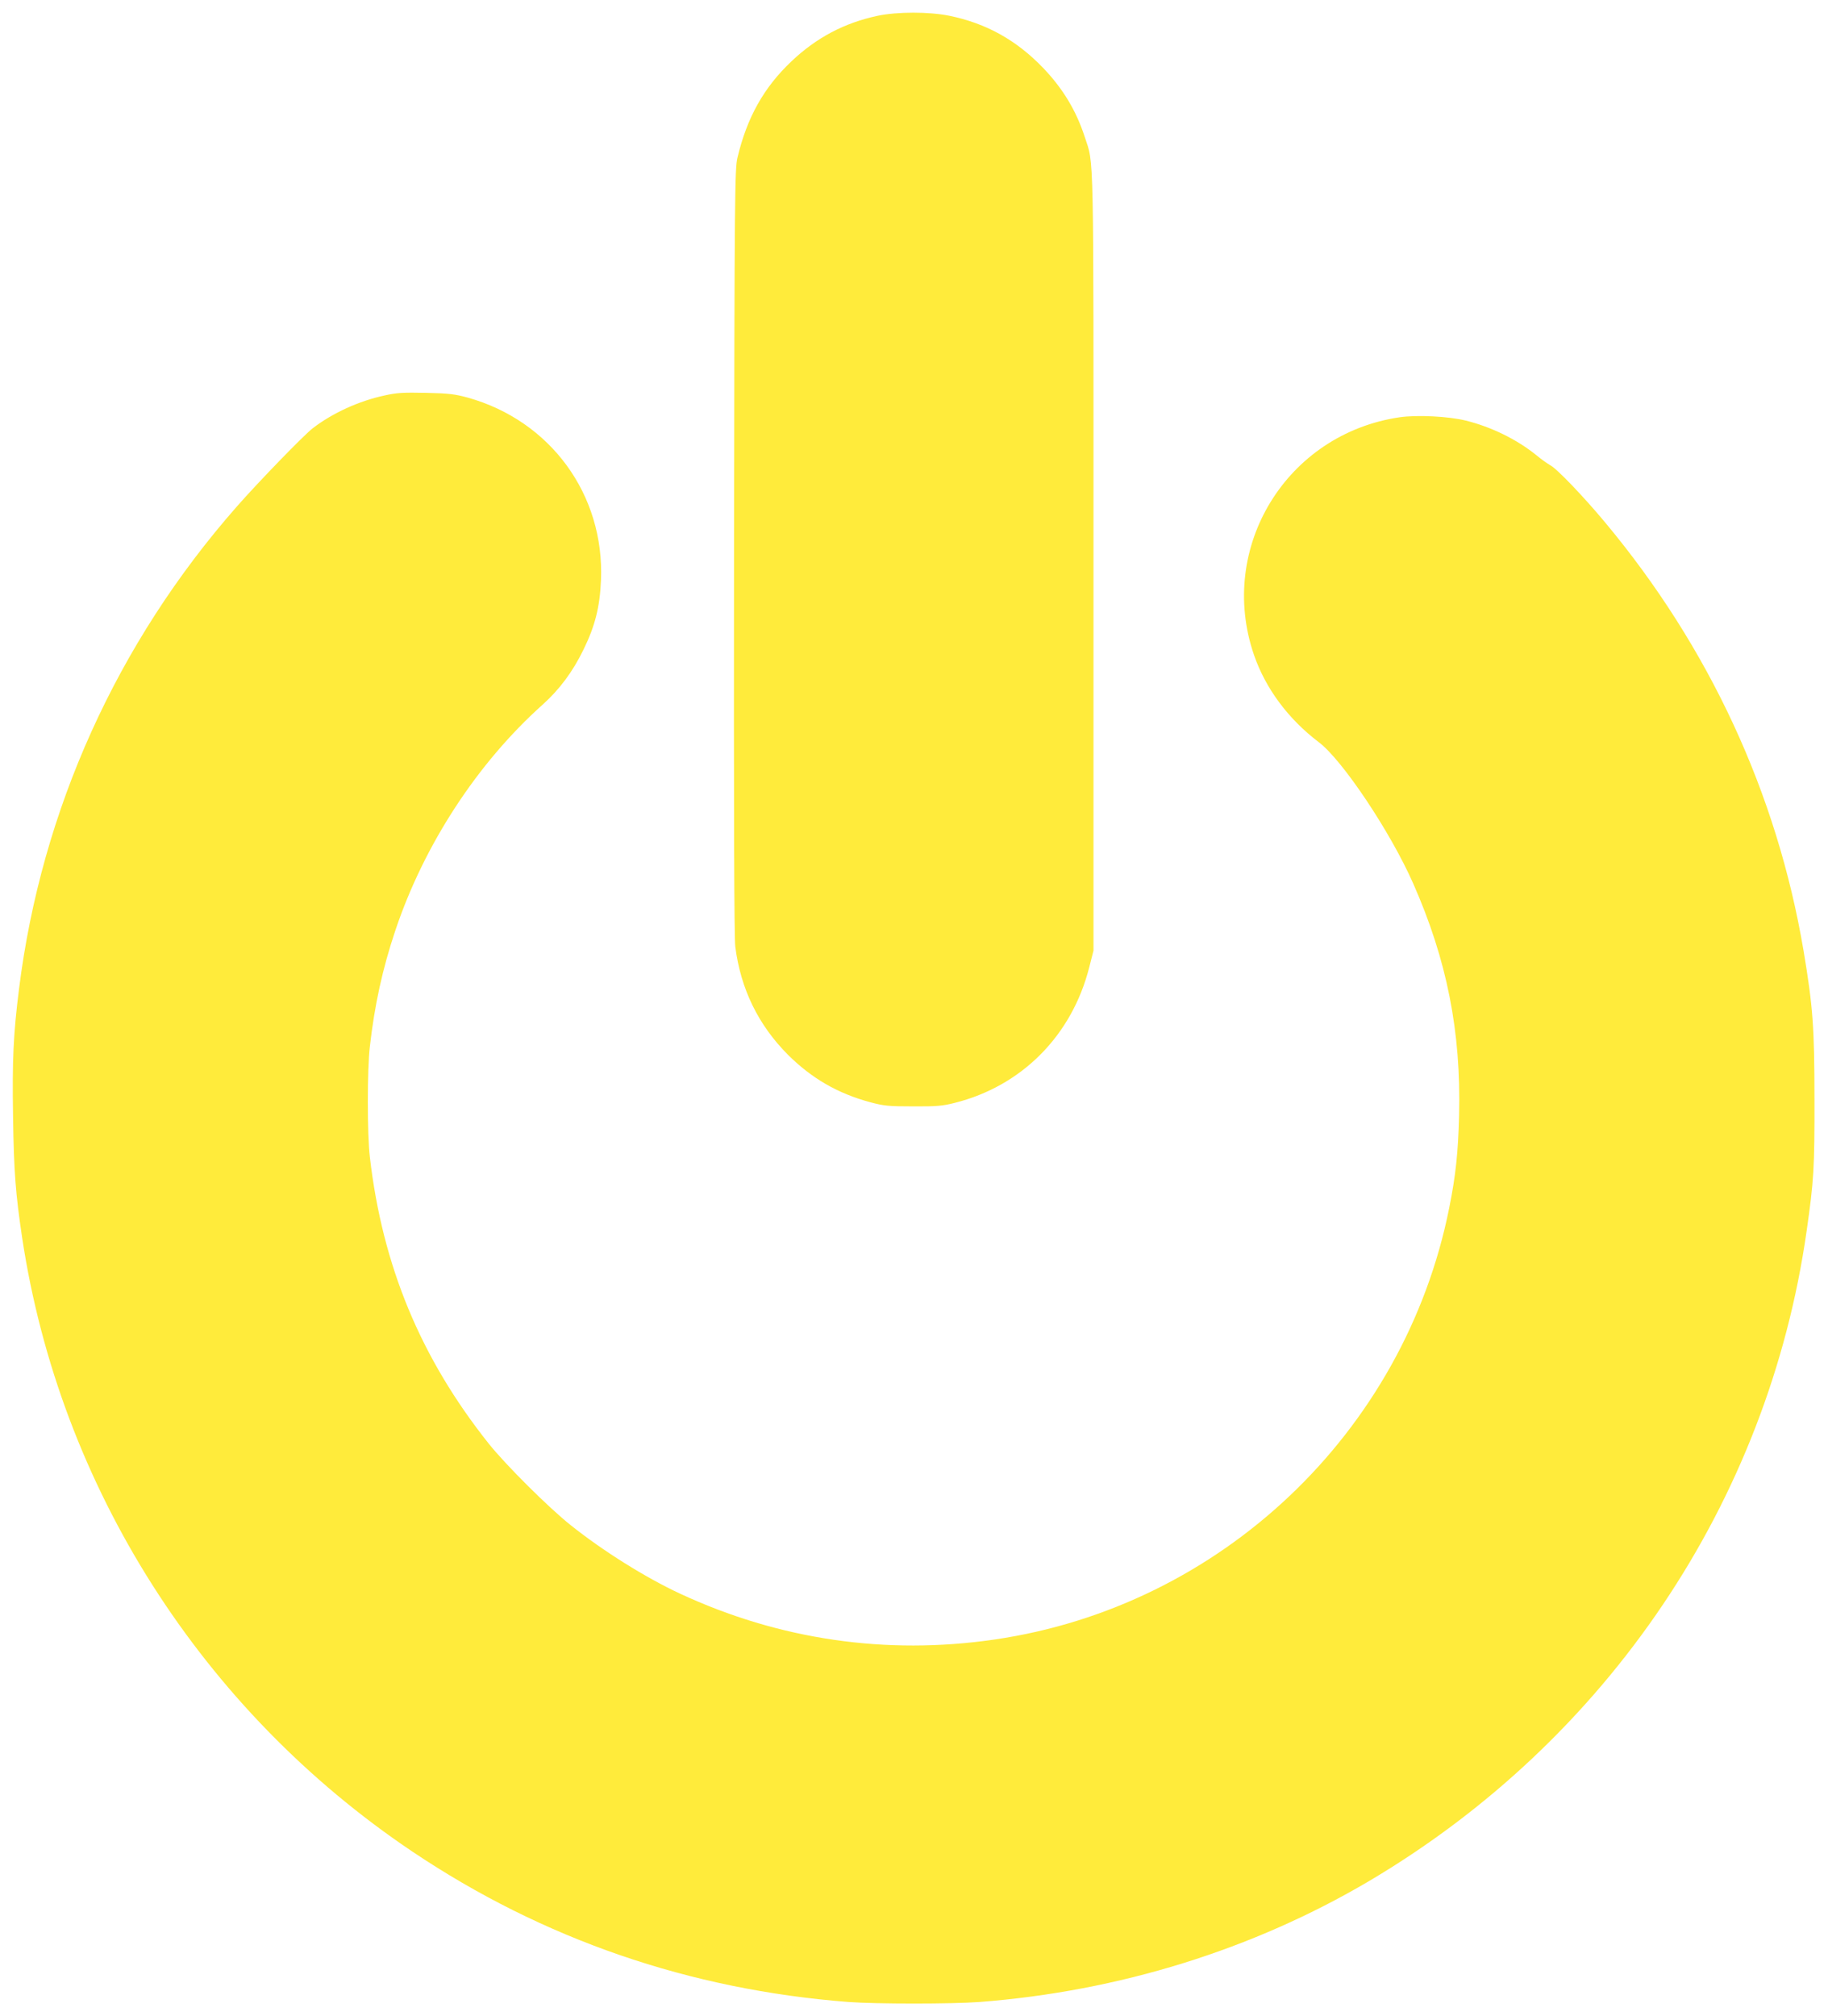 <?xml version="1.0" standalone="no"?>
<!DOCTYPE svg PUBLIC "-//W3C//DTD SVG 20010904//EN"
 "http://www.w3.org/TR/2001/REC-SVG-20010904/DTD/svg10.dtd">
<svg version="1.0" xmlns="http://www.w3.org/2000/svg"
 width="1161pt" height="1280pt" viewBox="0 0 1161 1280"
 preserveAspectRatio="xMidYMid meet">
<g transform="translate(0,1280) scale(0.1,-0.1)"
fill="#ffeb3b" stroke="none">
<path d="M5575 12700 c-212 -45 -390 -139 -549 -290 -175 -166 -281 -355 -342
-610 -17 -71 -19 -207 -22 -2500 -2 -1698 1 -2450 8 -2510 34 -268 146 -497
334 -686 151 -150 316 -246 524 -302 86 -23 116 -26 272 -26 149 -1 188 3 263
22 427 107 745 428 855 861 l27 106 0 2470 c0 2684 4 2513 -56 2697 -54 166
-138 305 -263 436 -170 177 -362 284 -597 332 -129 26 -328 26 -454 0z"/>
<path d="M2441 10289 c-162 -35 -329 -111 -455 -208 -57 -44 -344 -340 -482
-497 -761 -865 -1241 -1927 -1383 -3061 -36 -285 -44 -452 -38 -814 5 -347 16
-489 58 -769 239 -1579 1141 -2997 2478 -3895 830 -557 1761 -877 2770 -955
174 -13 658 -13 832 0 885 68 1735 332 2473 767 1516 896 2535 2408 2780 4126
46 320 51 402 50 842 0 454 -10 585 -69 938 -169 1000 -599 1928 -1262 2722
-134 161 -307 342 -348 362 -16 9 -56 37 -87 63 -125 101 -287 180 -449 220
-109 27 -308 37 -419 21 -718 -105 -1160 -826 -926 -1508 73 -213 218 -408
412 -555 150 -113 456 -571 600 -898 214 -485 304 -940 291 -1470 -6 -236 -21
-382 -63 -590 -285 -1425 -1450 -2530 -2889 -2739 -688 -100 -1367 -1 -1997
292 -219 102 -489 271 -693 434 -138 109 -416 386 -521 518 -432 543 -675
1128 -755 1820 -17 142 -17 558 0 700 30 265 81 496 161 735 182 545 521 1065
937 1437 106 95 191 209 258 347 74 150 105 273 112 442 23 543 -320 1013
-847 1160 -81 22 -120 27 -265 30 -144 3 -185 1 -264 -17z"/>
</g>
</svg>
